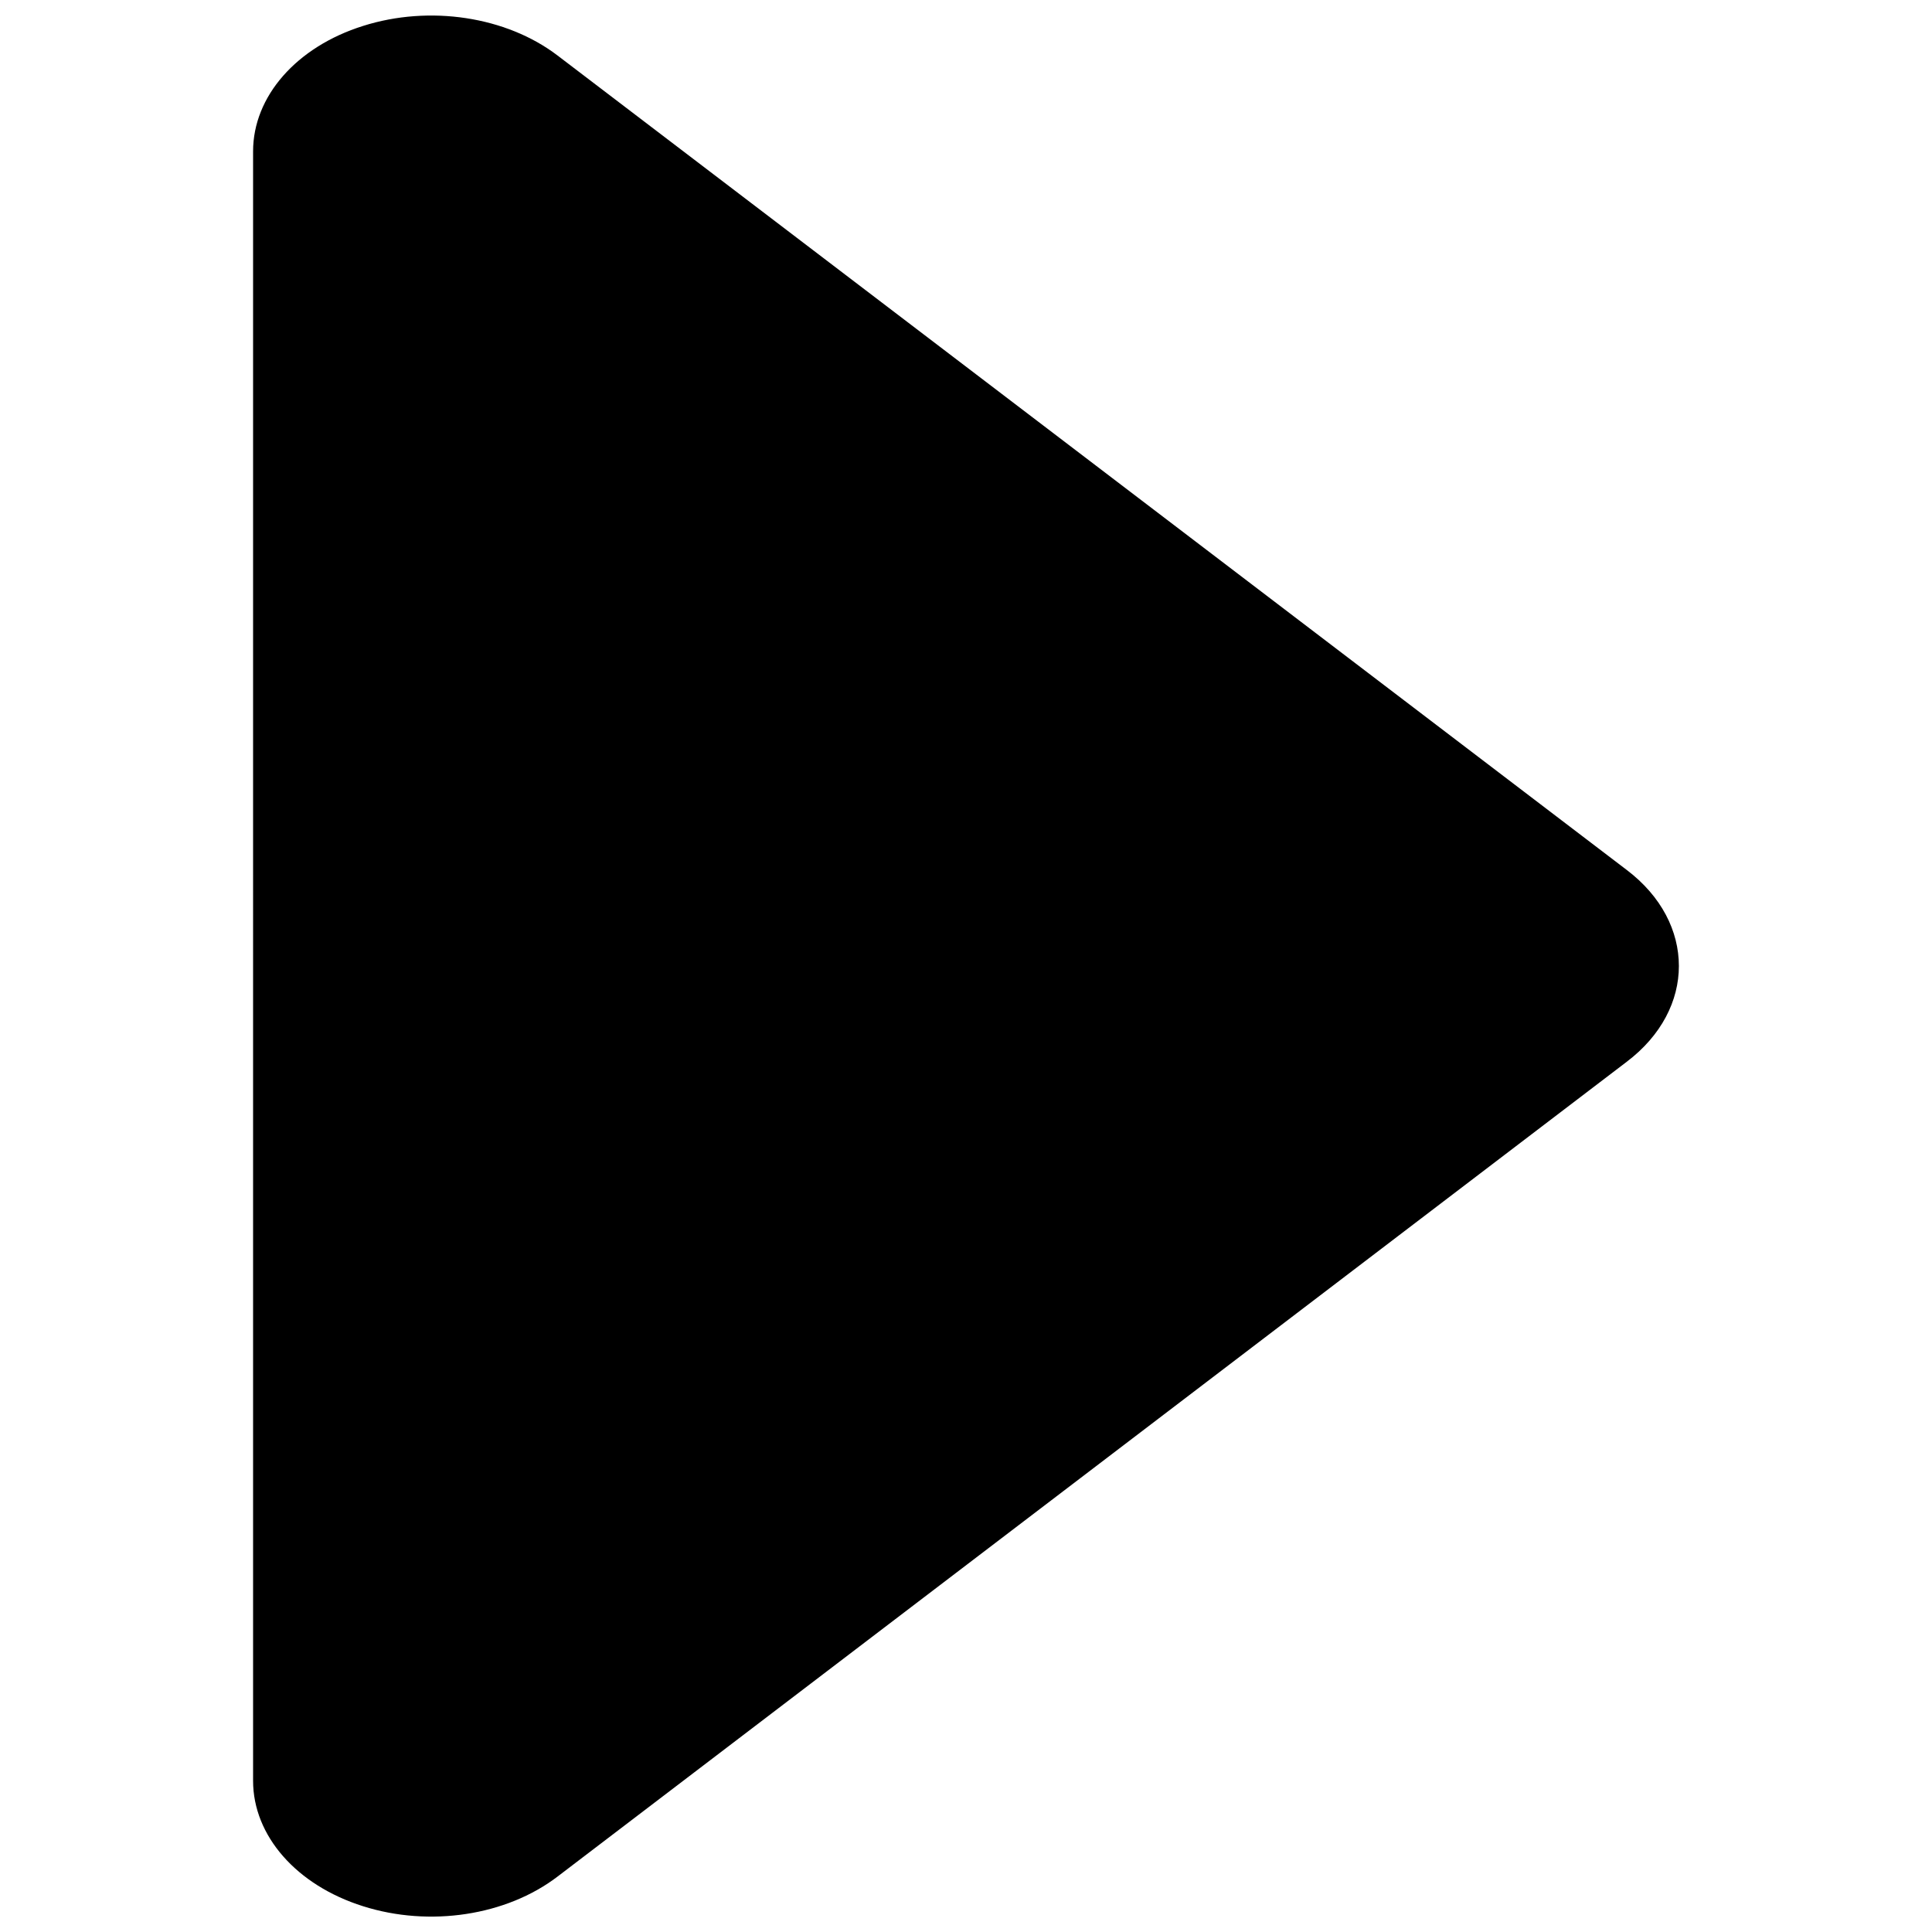 <?xml version="1.0" encoding="UTF-8"?>
<!-- Uploaded to: SVG Repo, www.svgrepo.com, Generator: SVG Repo Mixer Tools -->
<svg fill="#000000" width="800px" height="800px" version="1.1" viewBox="144 144 512 512" xmlns="http://www.w3.org/2000/svg">
 <path d="m211.07 184.1c0-14.547 11.492-27.68 29.156-33.234 17.648-5.59 37.941-2.488 51.484 7.809l283.39 215.87c9.238 7.004 13.82 16.23 13.82 25.457 0 9.164-4.582 18.391-13.84 25.395l-283.39 215.96c-13.523 10.297-33.816 13.414-51.484 7.809-17.645-5.559-29.137-18.688-29.137-33.234z" fill-rule="evenodd"/>
</svg>